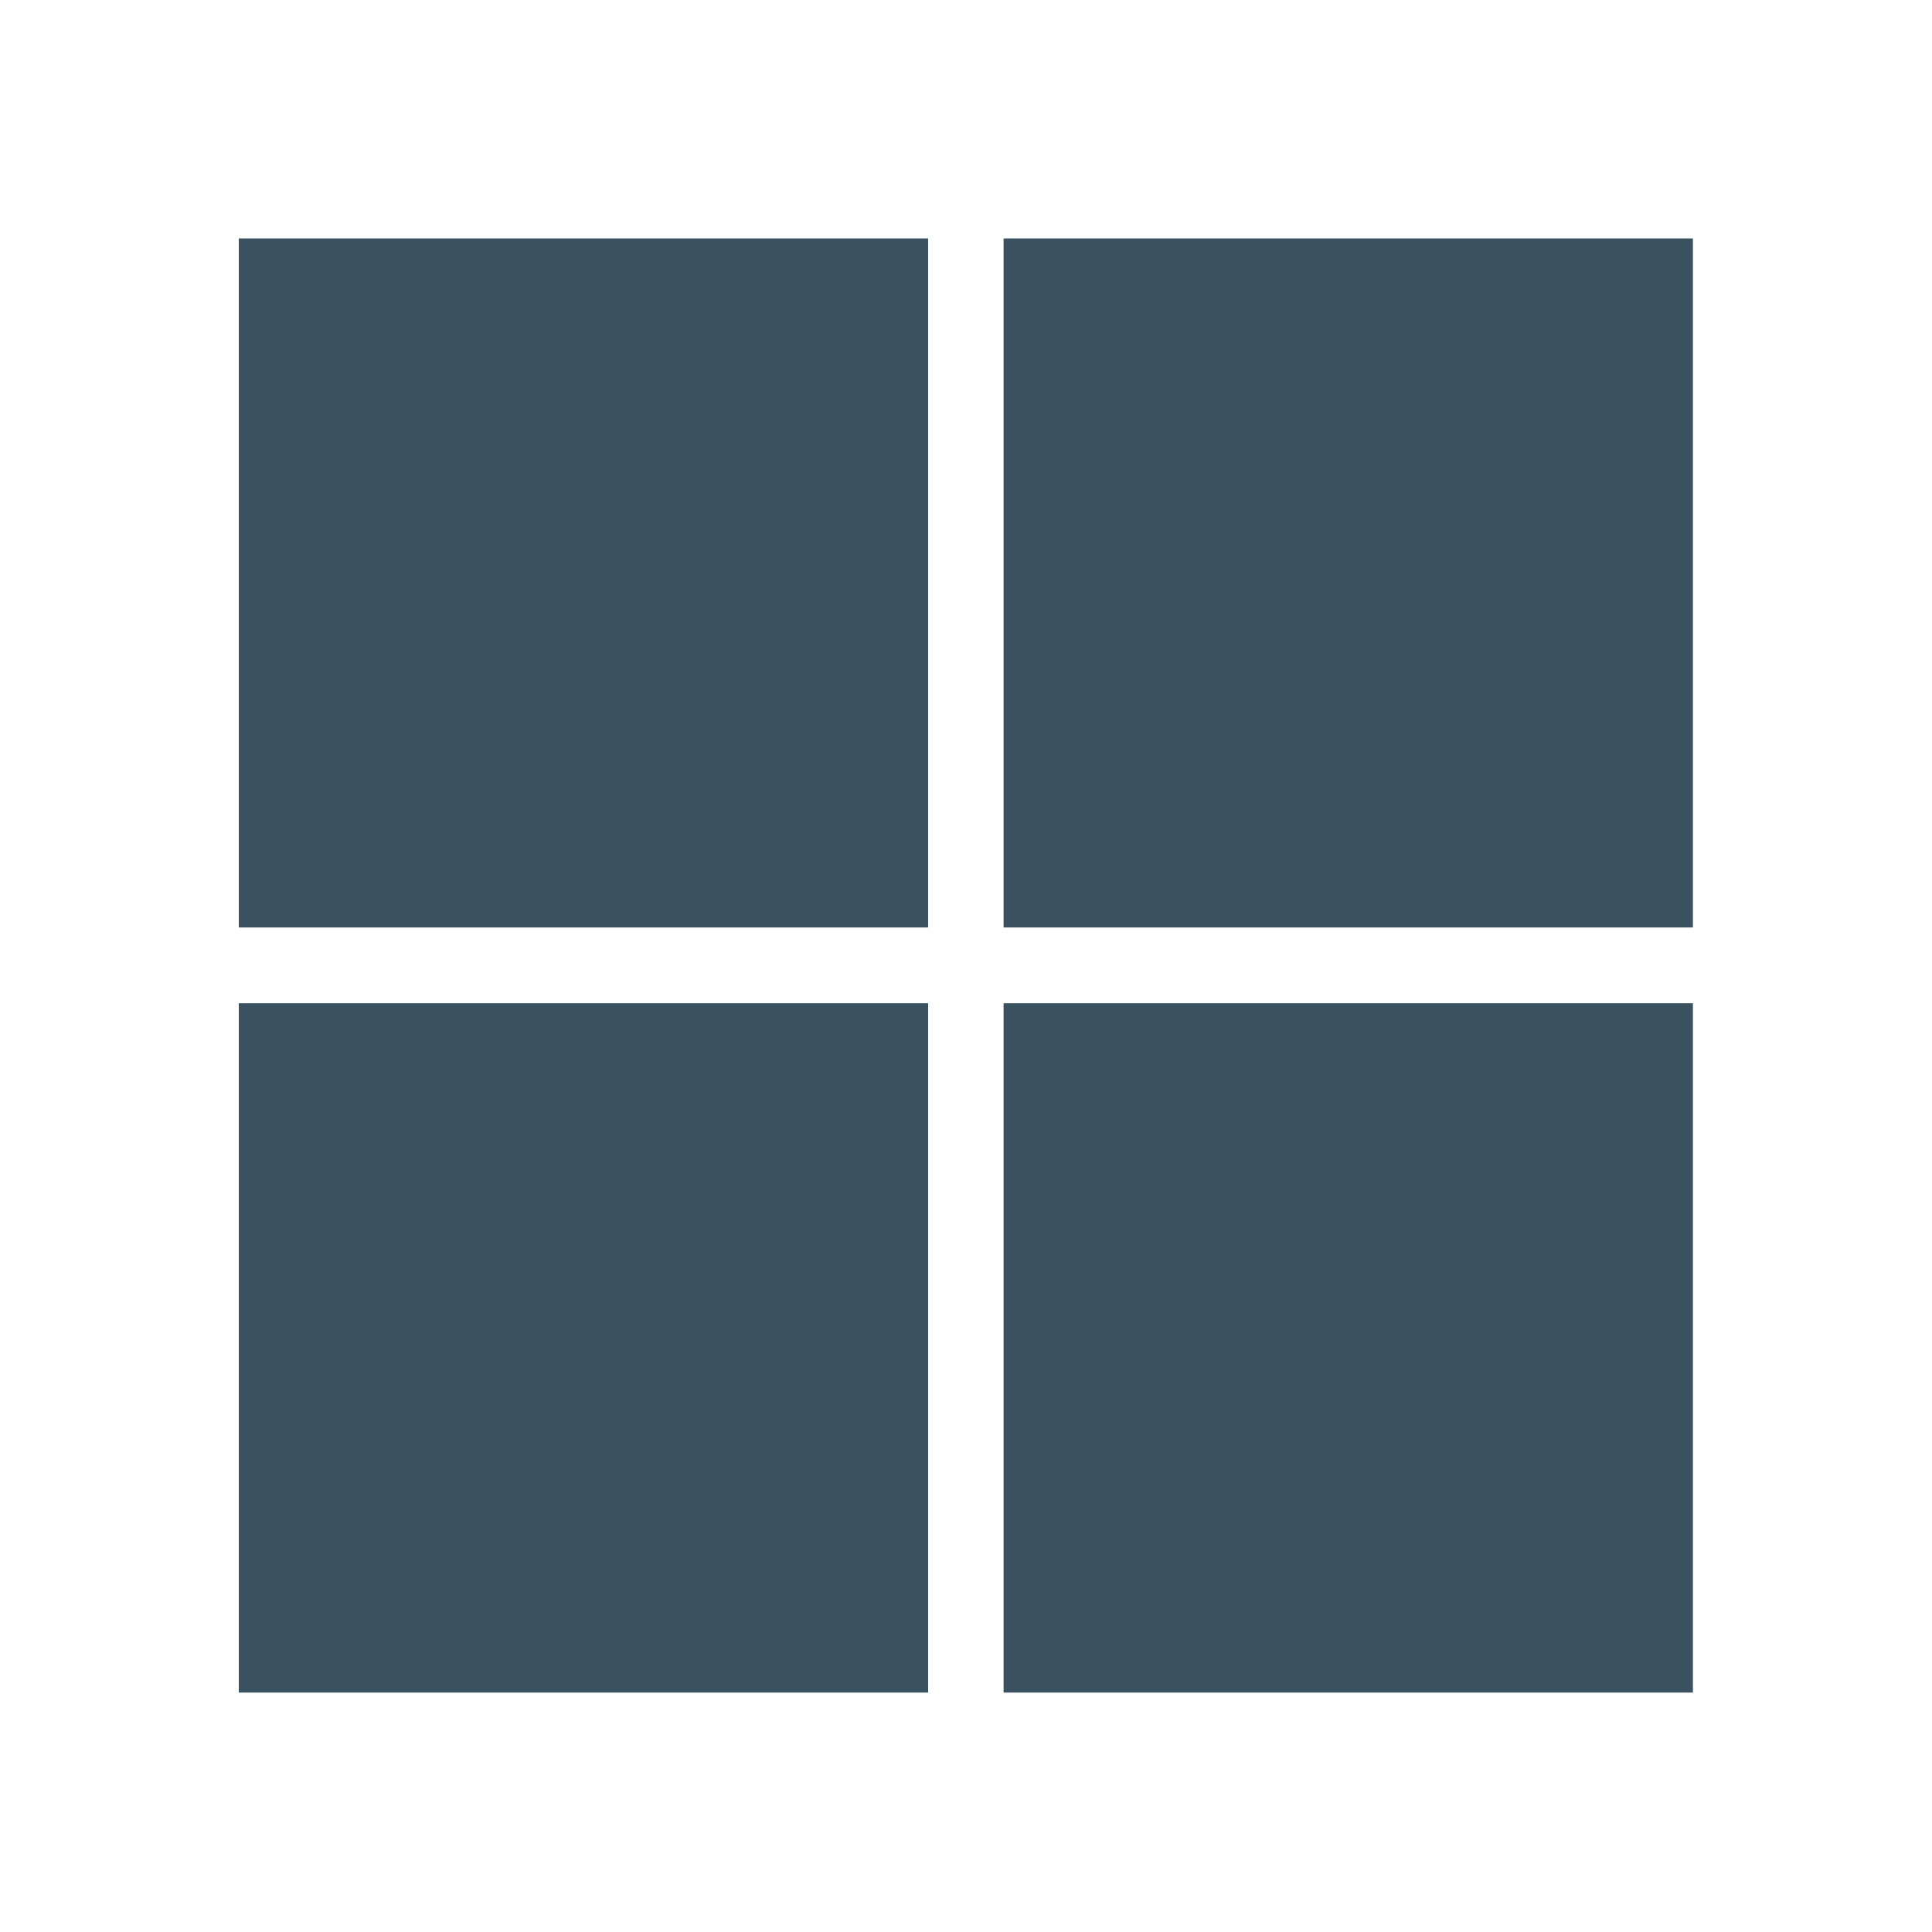 <?xml version="1.0" encoding="UTF-8"?>
<svg xmlns="http://www.w3.org/2000/svg" version="1.1" viewBox="0 0 800 800">
  <!-- Generator: Adobe Illustrator 28.7.3, SVG Export Plug-In . SVG Version: 1.2.0 Build 164)  -->
  <g>
    <g id="Ebene_1">
      <path d="M98.884,98.738h285.434v285.31H98.884V98.738ZM415.566,98.738h285.434v285.31h-285.434V98.738ZM98.884,415.42h285.434v285.434H98.884v-285.434ZM415.566,415.42h285.434v285.434h-285.434" fill="#3a5160"/>
    </g>
  </g>
</svg>